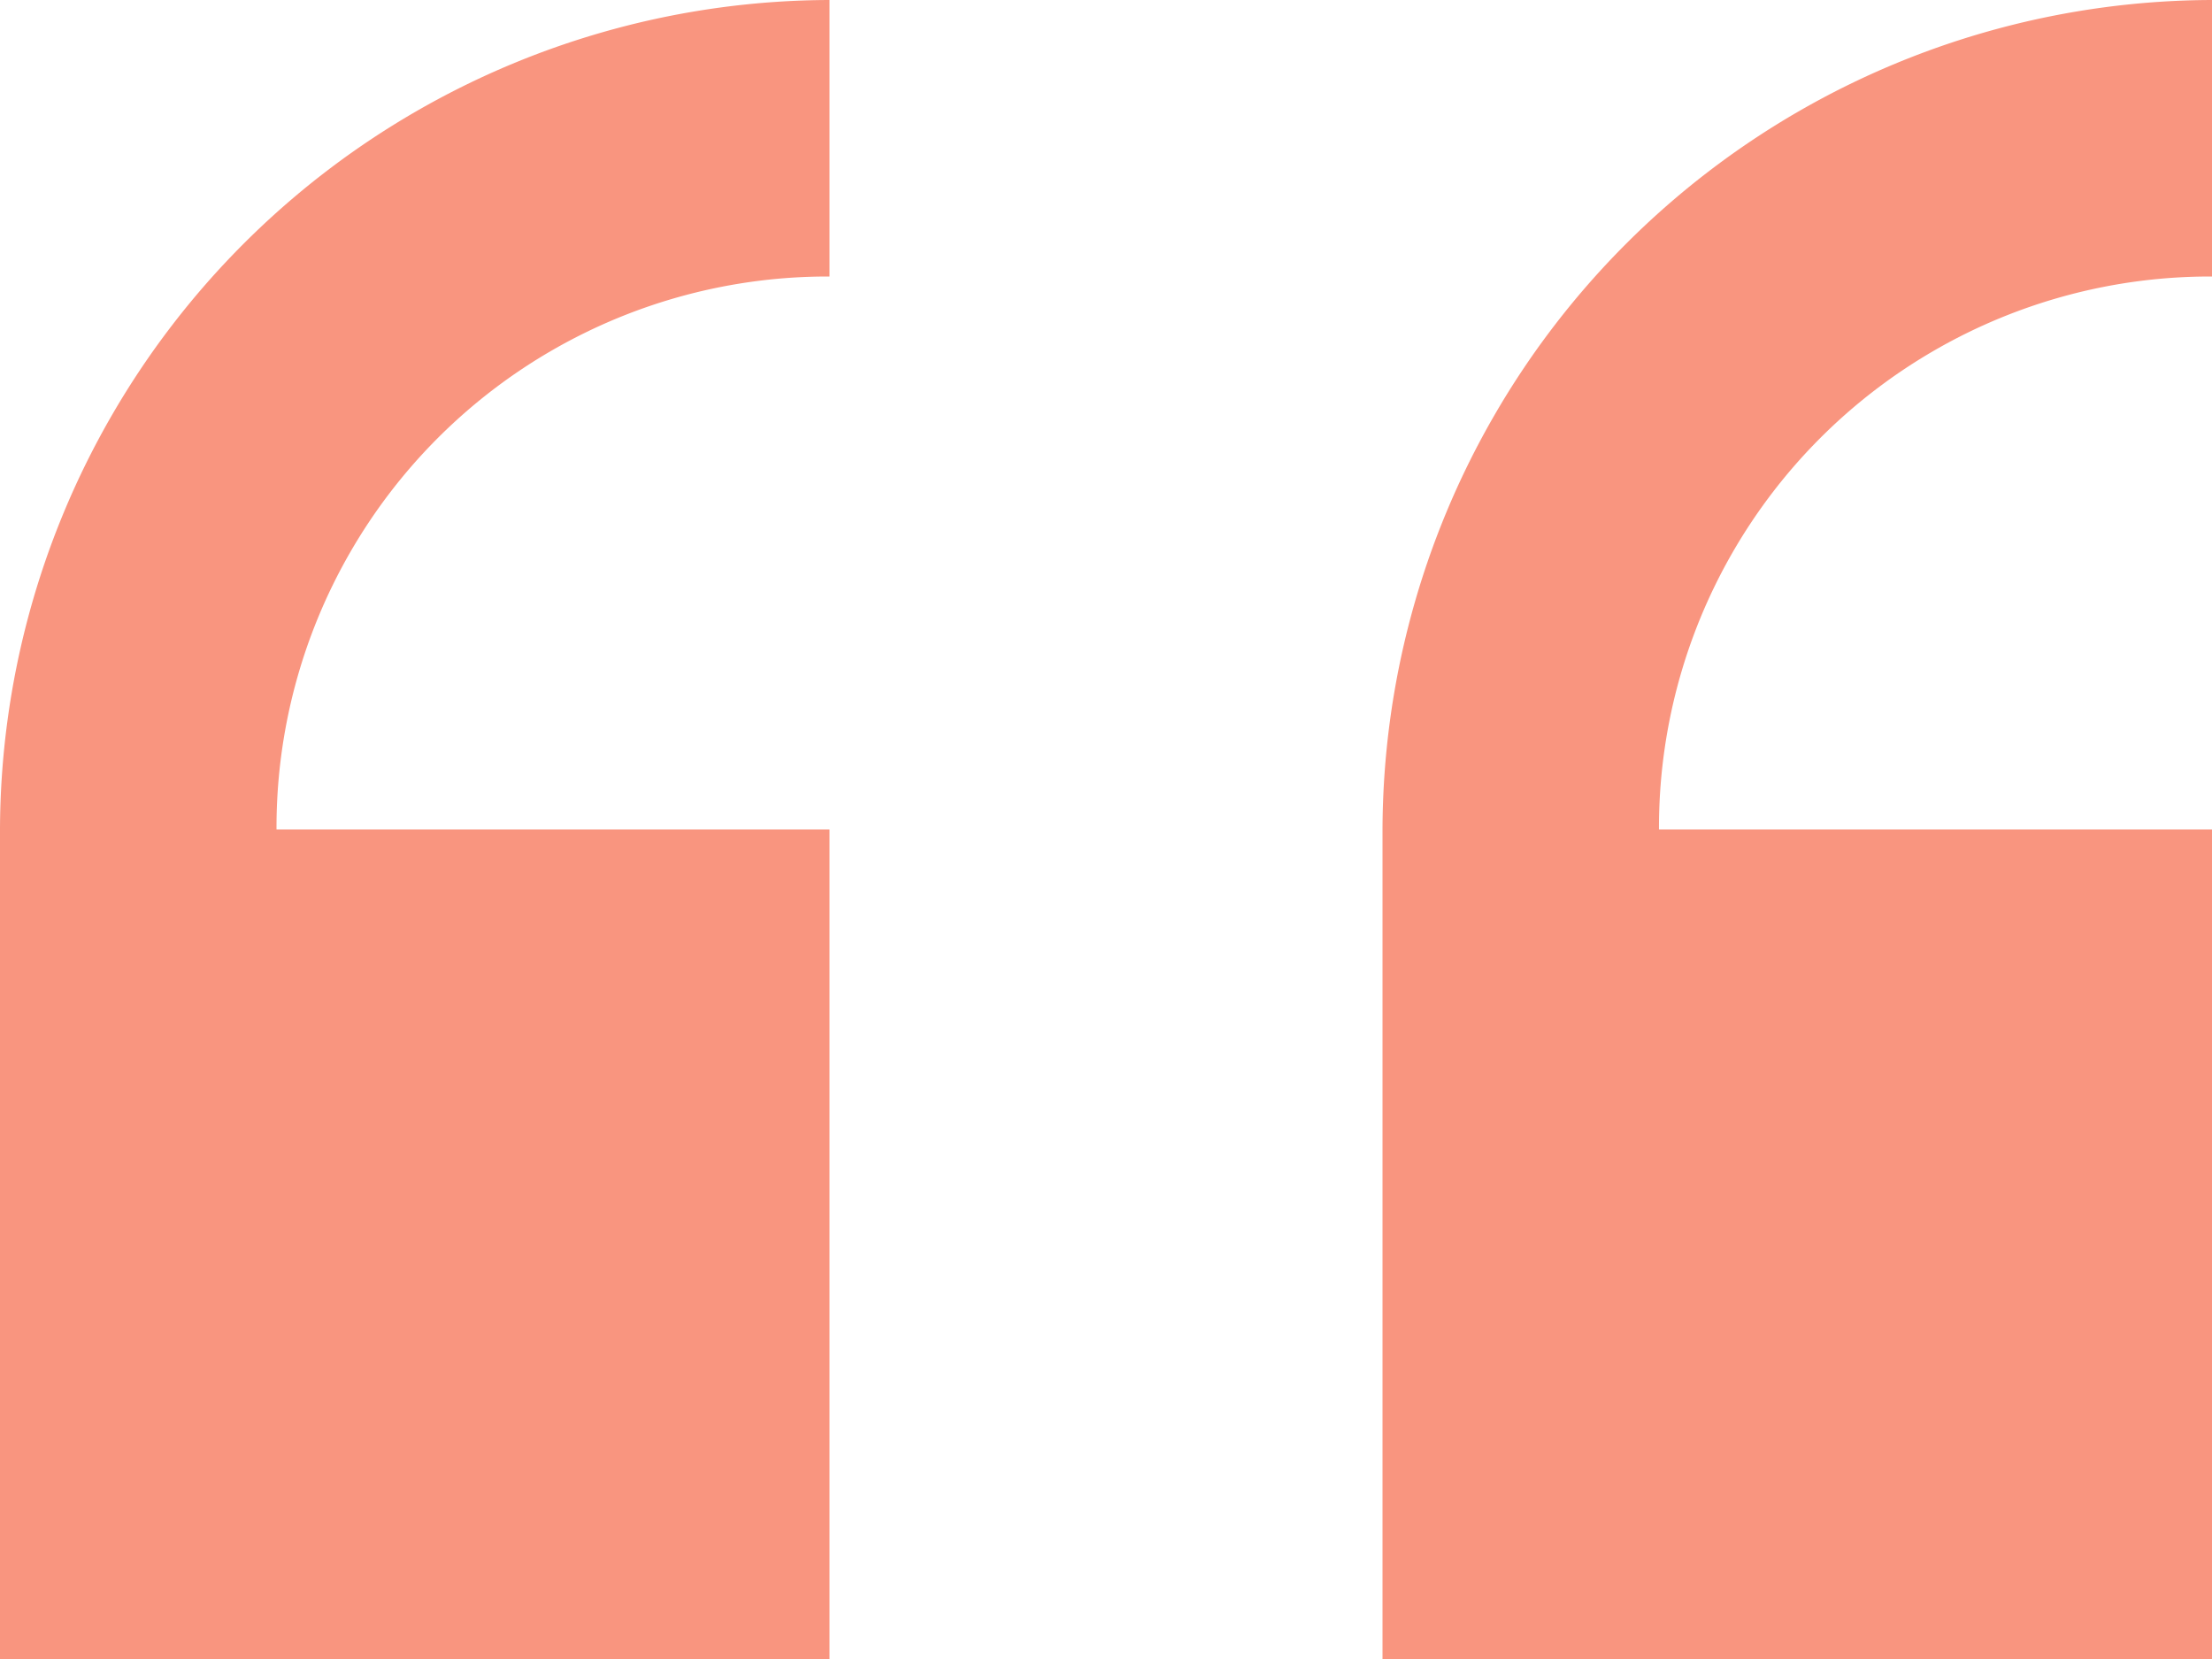 <svg xmlns="http://www.w3.org/2000/svg" width="51.334" height="38.5" viewBox="0 0 51.334 38.5">
  <path id="Icon_open-double-quote-serif-left" data-name="Icon open-double-quote-serif-left"
    d="M19.25,0A19.307,19.307,0,0,0,0,19.25V38.5H19.25V19.25H6.417A12.789,12.789,0,0,1,19.25,6.417ZM51.334,0a19.307,19.307,0,0,0-19.25,19.25V38.5h19.25V19.25H38.5A12.789,12.789,0,0,1,51.334,6.417Z"
    fill="#f9957f" />
</svg>